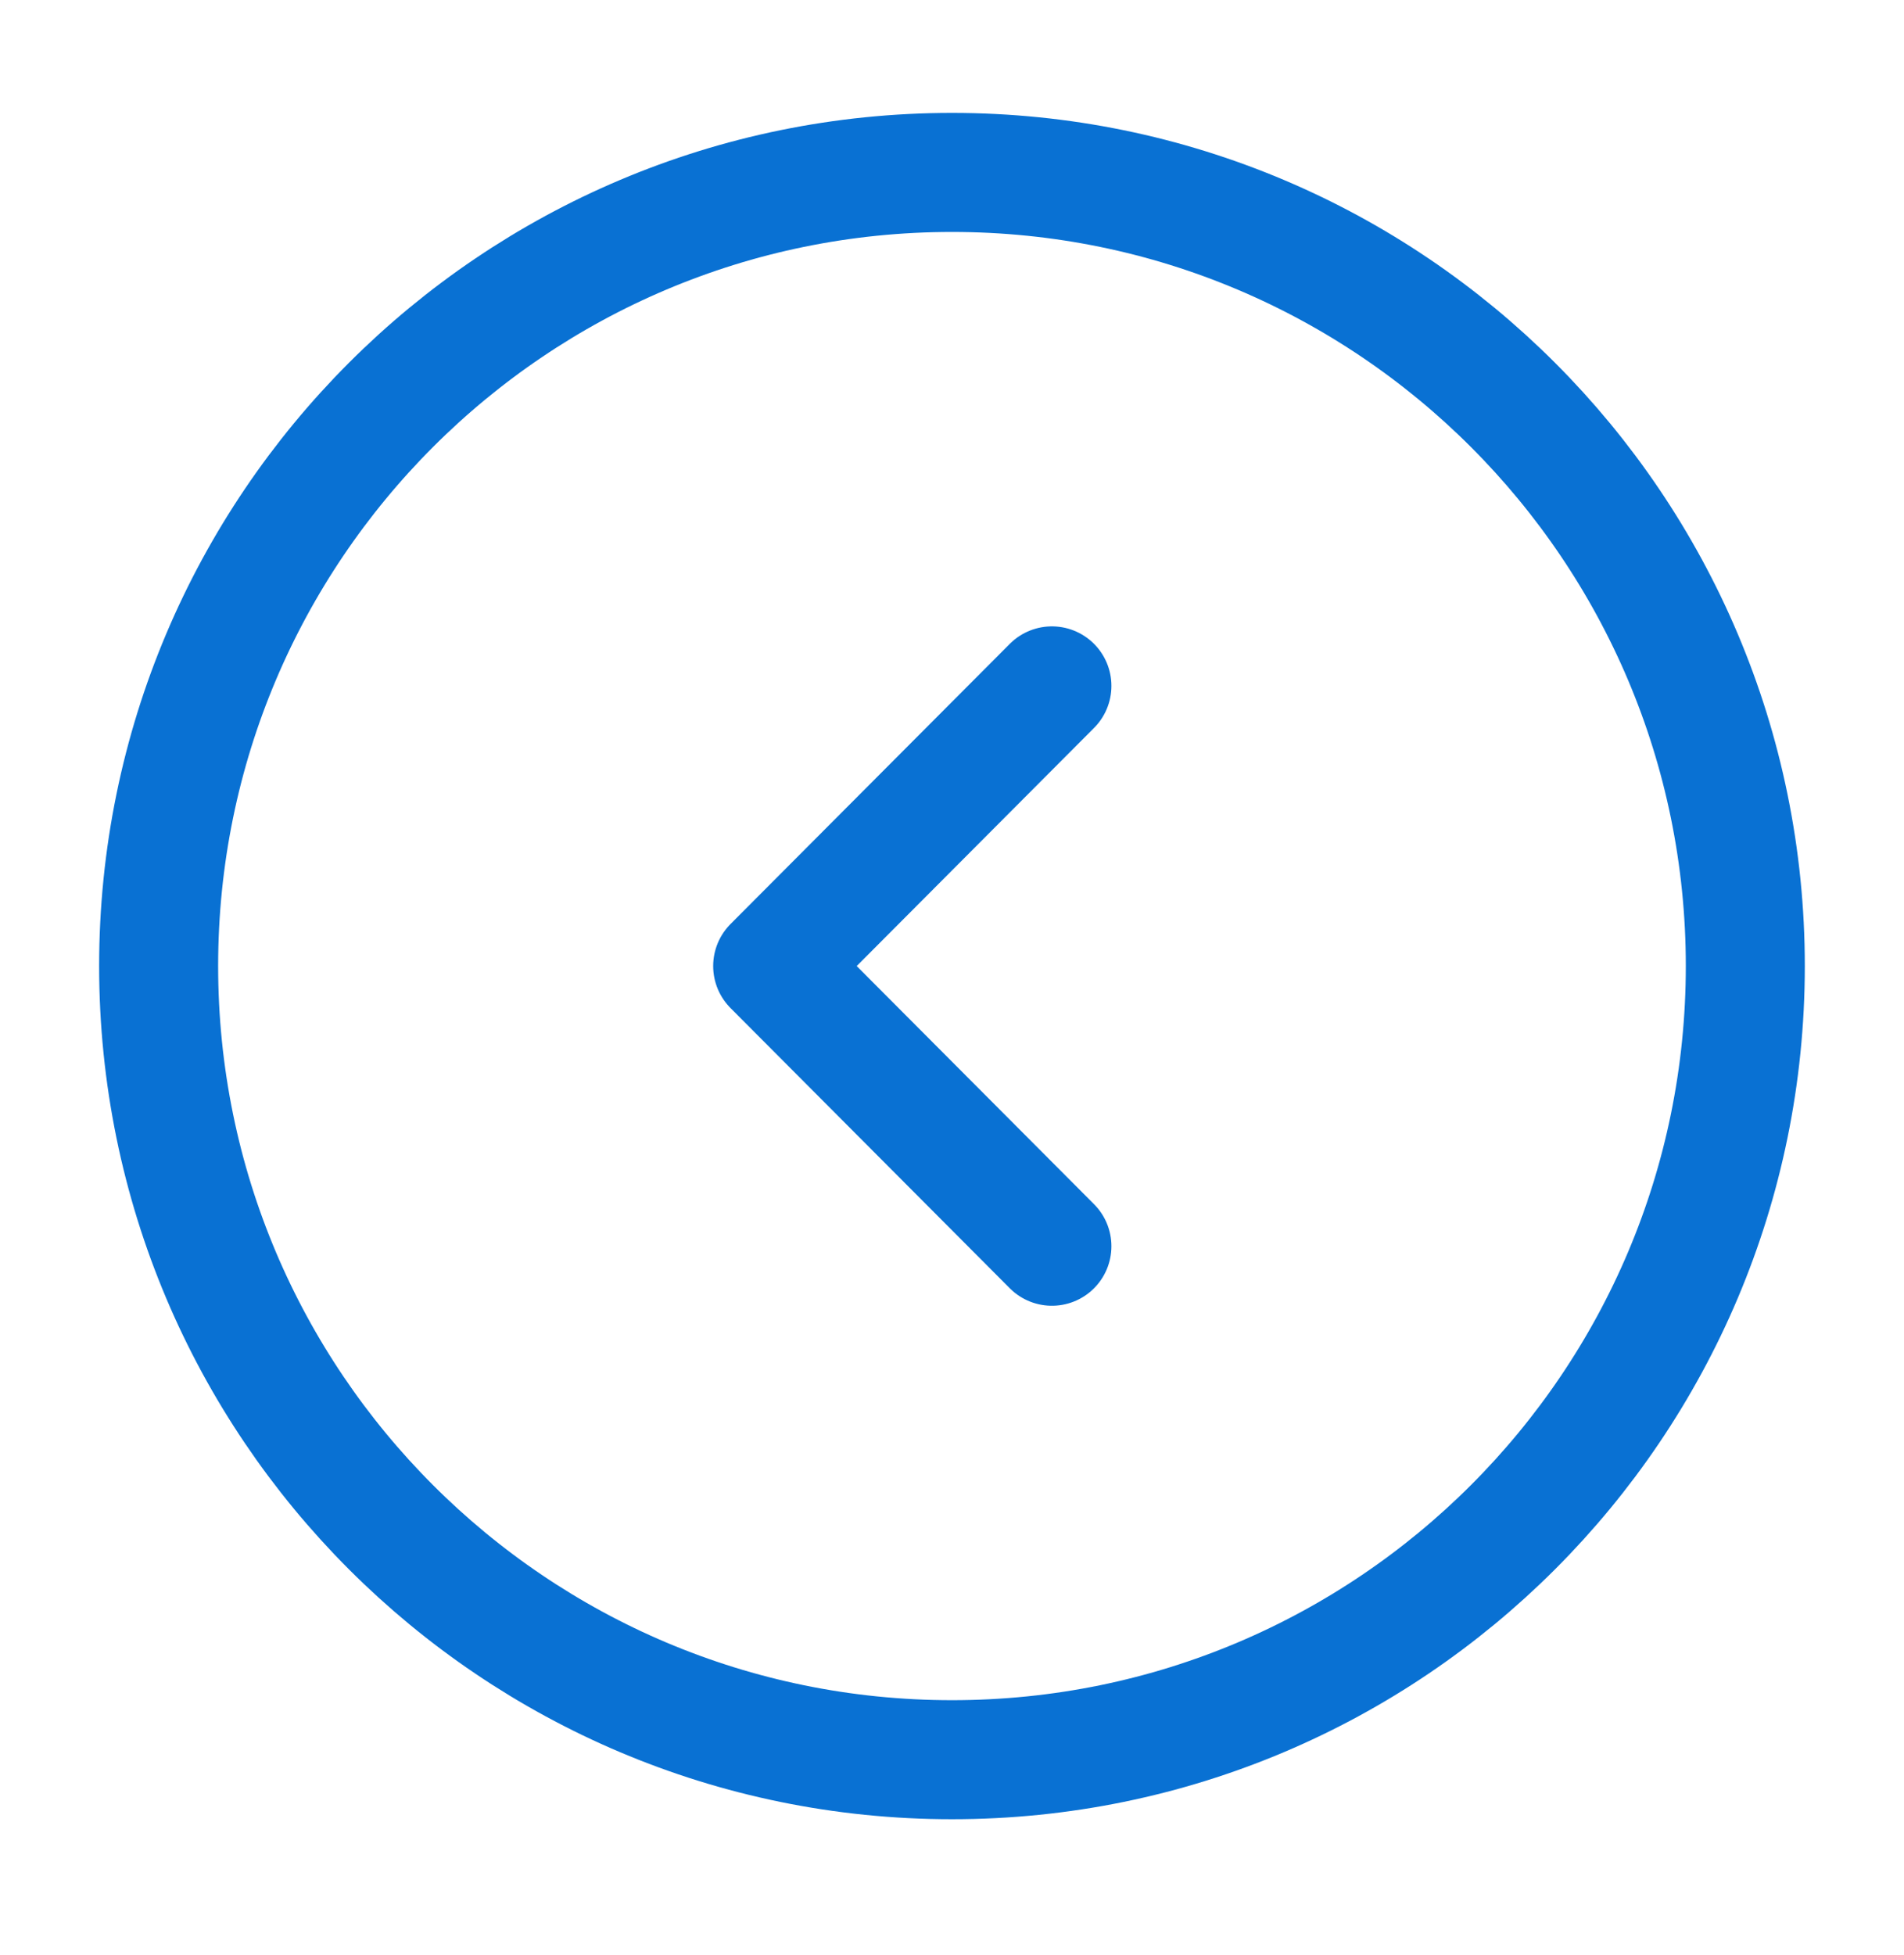 <svg width="38" height="39" viewBox="0 0 38 39" fill="none" xmlns="http://www.w3.org/2000/svg">
<path d="M19 35.107C10.255 35.107 3.166 28.018 3.166 19.273C3.166 10.529 10.255 3.44 19 3.44C27.744 3.44 34.833 10.529 34.833 19.273C34.833 28.018 27.744 35.107 19 35.107Z" stroke="#0971D3" stroke-width="2.375" stroke-miterlimit="10" stroke-linecap="round" stroke-linejoin="round"/>
<path d="M20.994 24.863L15.421 19.273L20.994 13.684" stroke="#0971D3" stroke-width="2.375" stroke-linecap="round" stroke-linejoin="round"/>
</svg>
